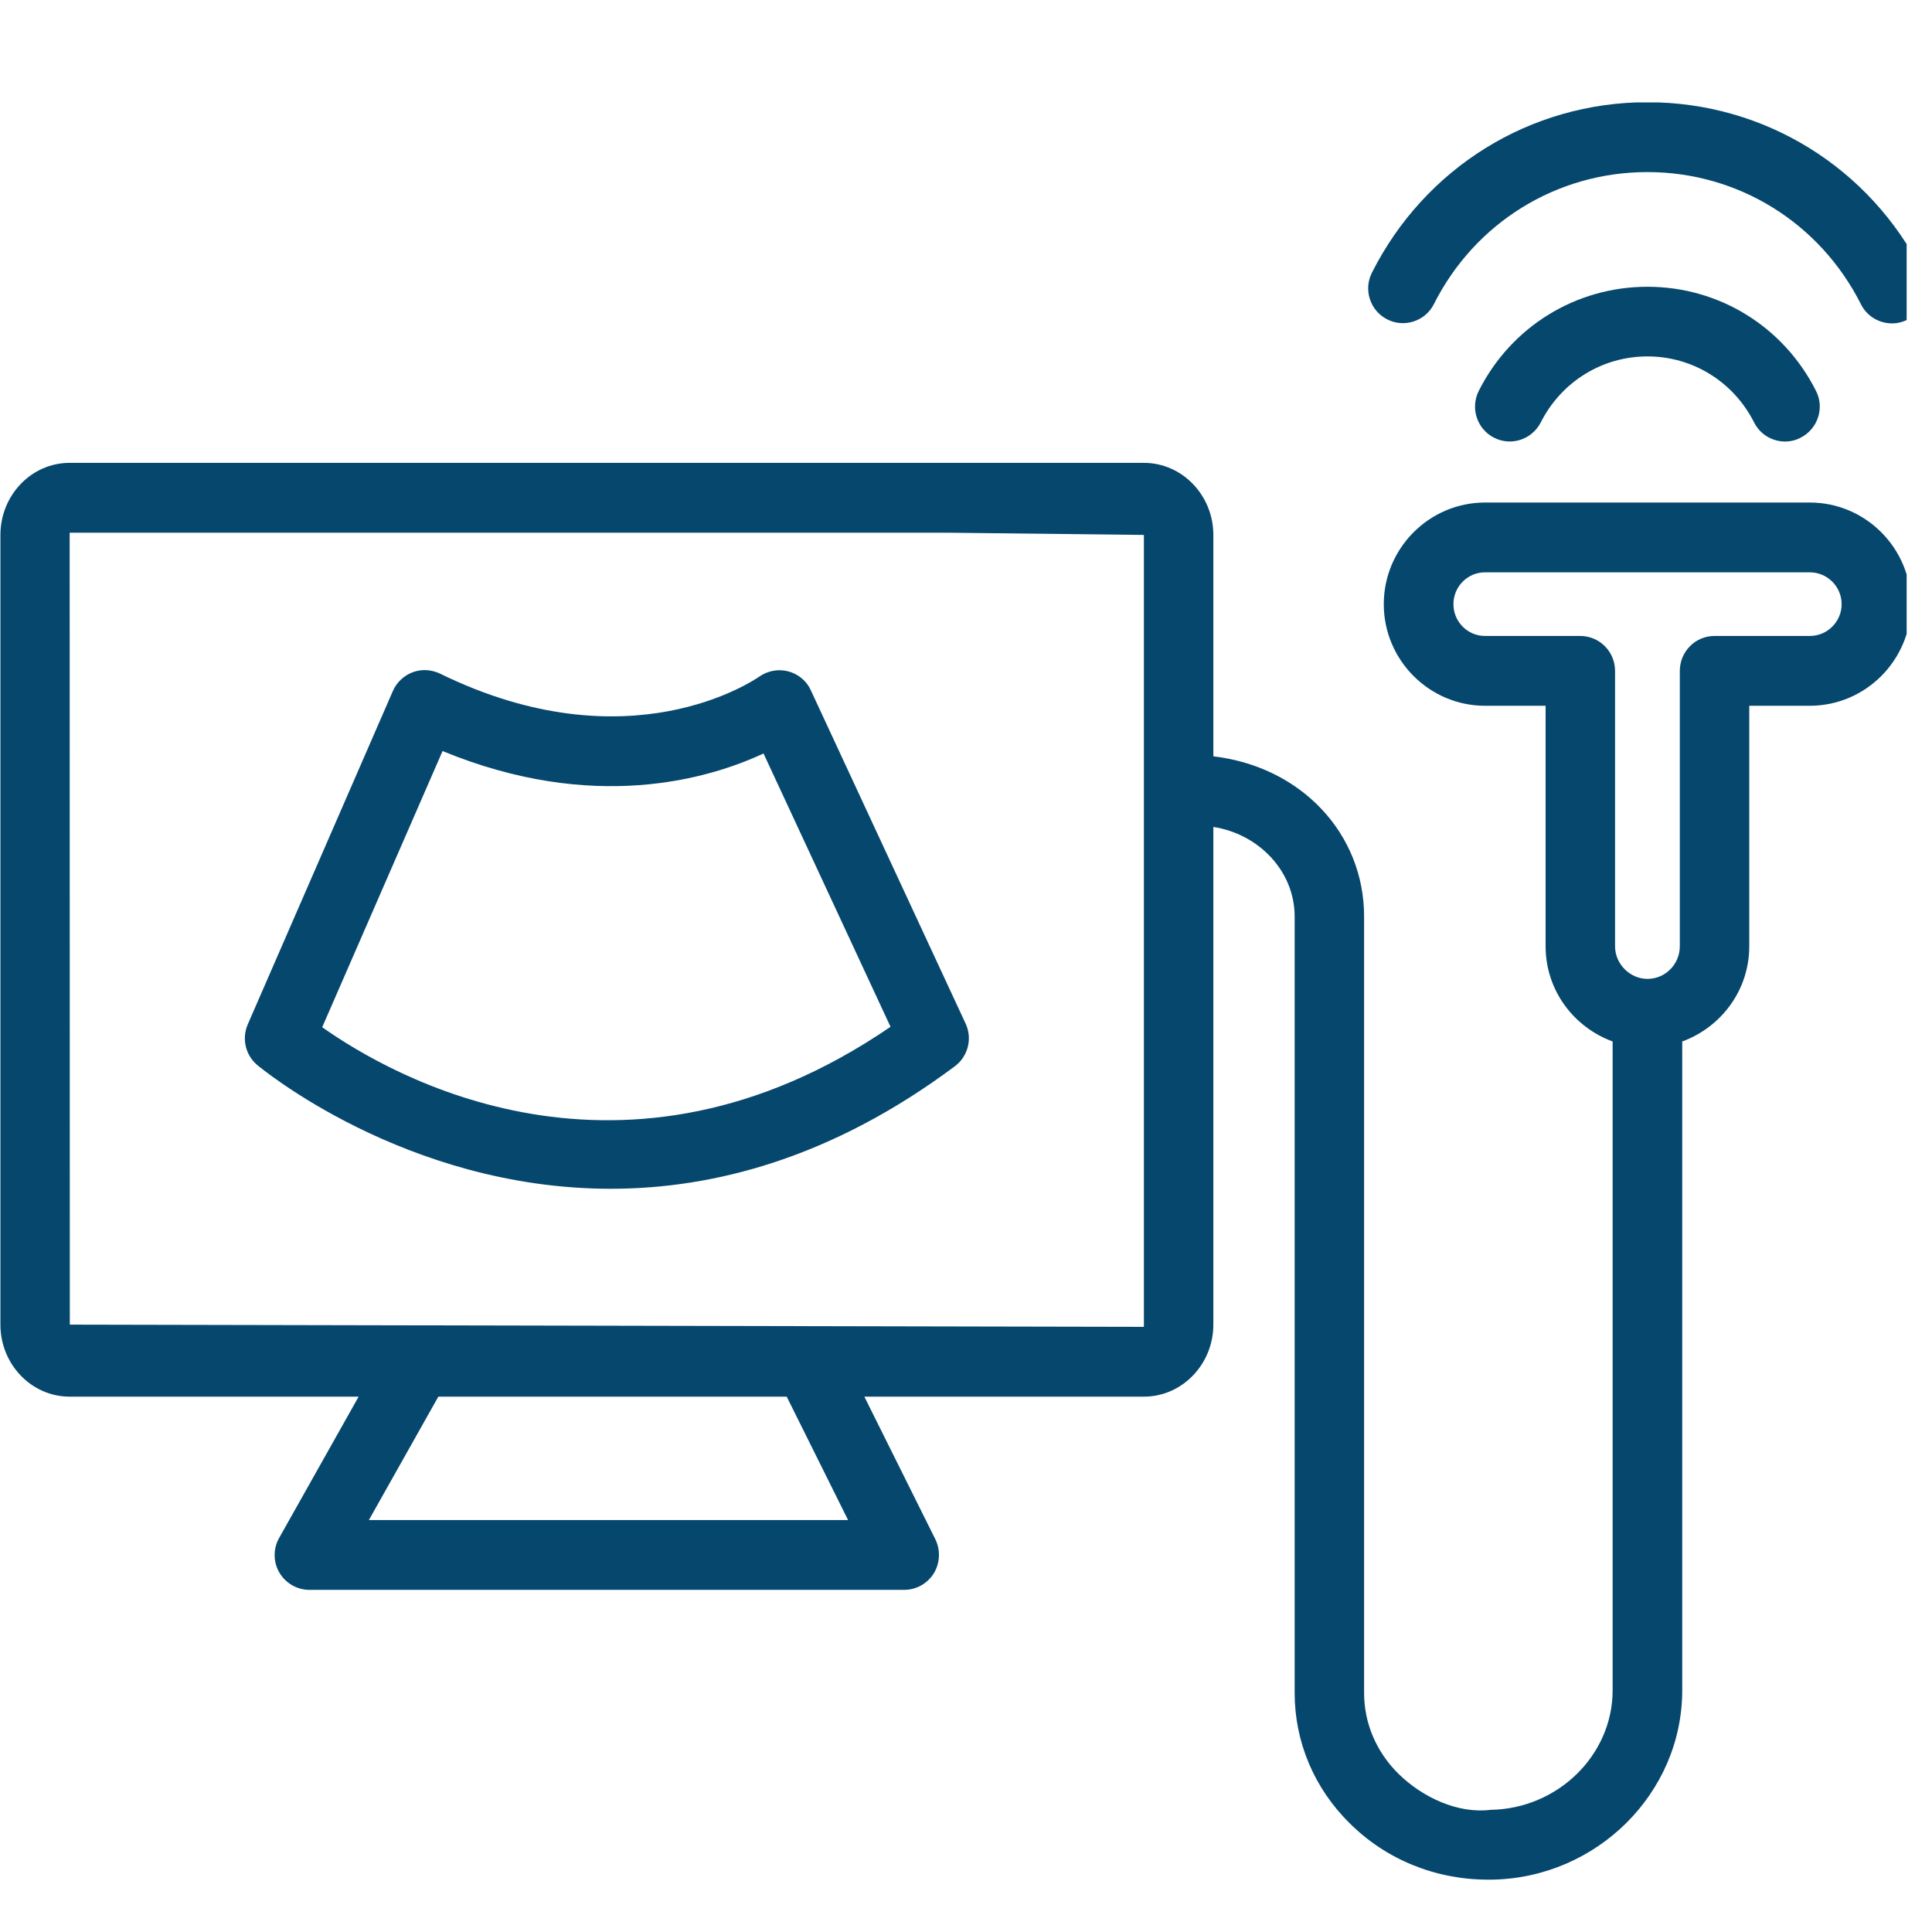 <svg xmlns="http://www.w3.org/2000/svg" xmlns:xlink="http://www.w3.org/1999/xlink" width="50" zoomAndPan="magnify" viewBox="0 0 37.5 37.5" height="50" preserveAspectRatio="xMidYMid meet" version="1.0"><defs><clipPath id="daa3412bbf"><path d="M 0 8 L 37.008 8 L 37.008 36.488 L 0 36.488 Z M 0 8 " clip-rule="nonzero"/></clipPath><clipPath id="f9b954992d"><path d="M 26 1.988 L 37.008 1.988 L 37.008 7 L 26 7 Z M 26 1.988 " clip-rule="nonzero"/></clipPath></defs><path fill="#06476e" d="M 15.738 13.398 C 15.656 13.215 15.492 13.082 15.301 13.031 C 15.105 12.98 14.898 13.02 14.738 13.133 C 14.633 13.203 12.207 14.871 8.539 13.074 C 8.375 12.996 8.184 12.984 8.012 13.047 C 7.84 13.113 7.699 13.242 7.625 13.414 L 4.809 19.883 C 4.691 20.156 4.762 20.473 4.988 20.668 C 5.031 20.703 7.859 23.074 11.855 23.074 C 13.855 23.074 16.148 22.477 18.535 20.695 C 18.789 20.504 18.879 20.16 18.742 19.867 Z M 6.254 19.938 L 8.59 14.578 C 11.512 15.781 13.746 15.125 14.82 14.625 L 17.285 19.93 C 12.094 23.484 7.59 20.883 6.254 19.938 Z M 6.254 19.938 " fill-opacity="1" fill-rule="nonzero"/><g clip-path="url(#daa3412bbf)"><path fill="#06476e" d="M 35.129 9.754 L 28.824 9.754 C 27.742 9.754 26.859 10.641 26.859 11.727 C 26.859 12.812 27.742 13.699 28.824 13.699 L 30 13.699 L 30 18.367 C 30 19.223 30.547 19.938 31.301 20.215 L 31.301 32.809 C 31.301 34.066 30.238 35.109 28.93 35.129 C 28.301 35.207 27.613 34.891 27.141 34.426 C 26.711 34 26.477 33.445 26.477 32.859 L 26.477 17.789 C 26.477 16.188 25.266 14.883 23.551 14.68 L 23.551 10.383 C 23.551 9.613 22.945 8.984 22.203 8.984 L 1.352 8.984 C 0.609 8.984 0.008 9.613 0.008 10.383 L 0.008 25.711 C 0.008 26.48 0.609 27.109 1.352 27.109 L 6.961 27.109 L 5.418 29.852 C 5.301 30.059 5.301 30.316 5.422 30.523 C 5.543 30.73 5.766 30.859 6.004 30.859 L 17.551 30.859 C 17.785 30.859 18 30.738 18.125 30.539 C 18.246 30.34 18.258 30.09 18.156 29.879 L 16.777 27.109 L 22.203 27.109 C 22.945 27.109 23.551 26.48 23.551 25.711 L 23.551 16.051 C 24.434 16.188 25.129 16.91 25.129 17.789 L 25.129 32.859 C 25.129 33.809 25.508 34.711 26.199 35.391 C 26.91 36.098 27.867 36.484 28.887 36.484 C 28.91 36.484 28.93 36.484 28.953 36.484 C 30.992 36.453 32.652 34.805 32.652 32.809 L 32.652 20.215 C 33.406 19.938 33.953 19.223 33.953 18.367 L 33.953 13.699 L 35.129 13.699 C 36.211 13.699 37.094 12.812 37.094 11.727 C 37.094 10.641 36.211 9.754 35.129 9.754 Z M 16.461 29.504 L 7.16 29.504 L 8.508 27.109 L 15.27 27.109 Z M 1.355 25.711 L 1.352 10.34 L 18.414 10.34 L 22.203 10.383 L 22.203 25.754 Z M 35.129 12.344 L 33.277 12.344 C 32.906 12.344 32.605 12.648 32.605 13.023 L 32.605 18.367 C 32.605 18.715 32.324 19 31.977 19 C 31.637 19 31.348 18.711 31.348 18.367 L 31.348 13.023 C 31.348 12.648 31.047 12.344 30.672 12.344 L 28.824 12.344 C 28.484 12.344 28.211 12.066 28.211 11.727 C 28.211 11.387 28.484 11.109 28.824 11.109 L 35.129 11.109 C 35.469 11.109 35.746 11.387 35.746 11.727 C 35.746 12.066 35.469 12.344 35.129 12.344 Z M 35.129 12.344 " fill-opacity="1" fill-rule="nonzero"/></g><g clip-path="url(#f9b954992d)"><path fill="#06476e" d="M 37.324 5.293 C 36.301 3.254 34.25 1.984 31.977 1.984 C 29.703 1.984 27.656 3.254 26.629 5.293 C 26.461 5.625 26.594 6.031 26.926 6.199 C 27.25 6.367 27.664 6.238 27.832 5.902 C 28.629 4.32 30.215 3.34 31.977 3.34 C 33.738 3.34 35.324 4.324 36.121 5.906 C 36.238 6.141 36.477 6.277 36.723 6.277 C 36.824 6.277 36.926 6.254 37.027 6.203 C 37.359 6.035 37.492 5.629 37.324 5.293 Z M 37.324 5.293 " fill-opacity="1" fill-rule="nonzero"/></g><path fill="#06476e" d="M 29.906 8.199 C 30.305 7.41 31.098 6.918 31.977 6.918 C 32.855 6.918 33.648 7.41 34.047 8.199 C 34.164 8.434 34.402 8.57 34.648 8.57 C 34.75 8.57 34.852 8.547 34.949 8.496 C 35.281 8.328 35.418 7.922 35.25 7.59 C 34.621 6.34 33.367 5.566 31.977 5.566 C 30.586 5.566 29.332 6.34 28.703 7.586 C 28.535 7.922 28.668 8.328 29 8.496 C 29.328 8.664 29.734 8.535 29.906 8.199 Z M 29.906 8.199 " fill-opacity="1" fill-rule="nonzero"/></svg>